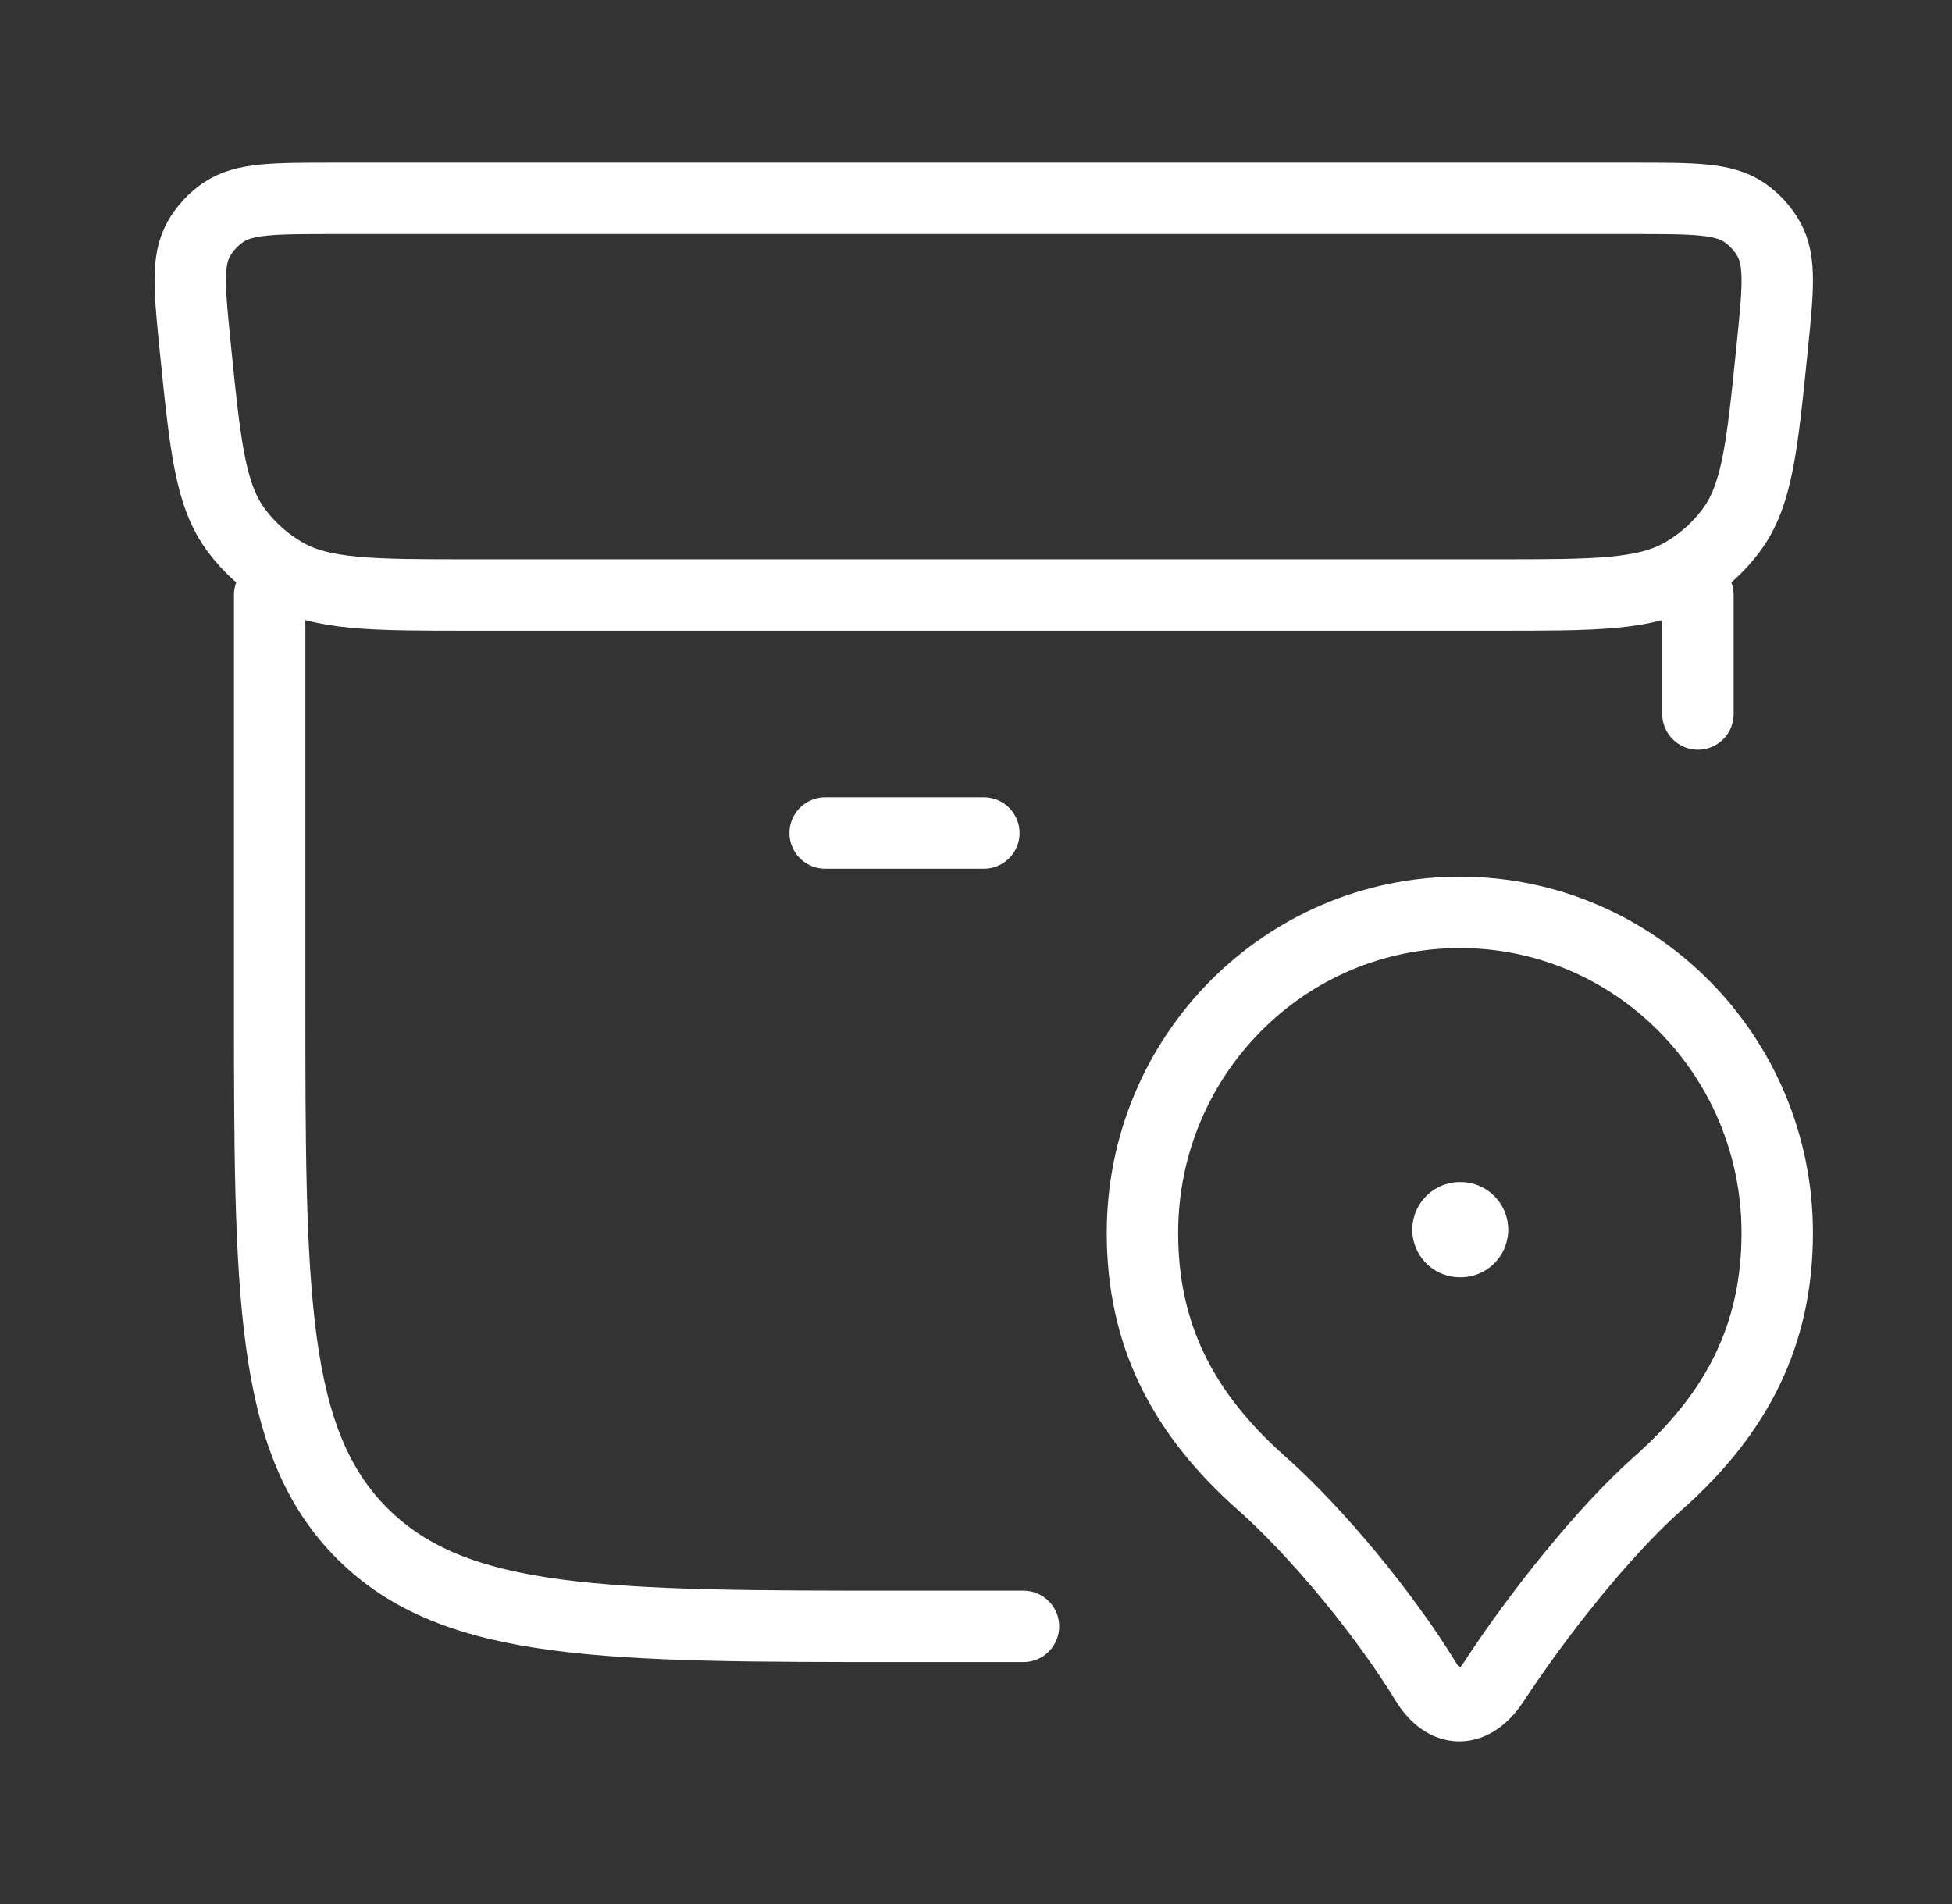 <svg width="41" height="40" viewBox="0 0 41 40" fill="none" xmlns="http://www.w3.org/2000/svg">
<rect x="0" y="0" width="41" height="40" fill="#333333" stroke="none"/>
<g id="Frame">
<path id="Vector" d="M34.326 4.167H6.999C5.749 4.167 5.123 4.167 4.69 4.462C4.476 4.608 4.298 4.802 4.172 5.027C3.918 5.482 3.98 6.097 4.104 7.326C4.312 9.377 4.416 10.403 4.96 11.136C5.231 11.502 5.574 11.809 5.97 12.039C6.763 12.5 7.807 12.5 9.895 12.5H31.431C33.519 12.5 34.563 12.5 35.356 12.039C35.751 11.809 36.095 11.502 36.366 11.136C36.91 10.403 37.013 9.377 37.221 7.326C37.346 6.097 37.408 5.482 37.153 5.027C37.027 4.802 36.85 4.608 36.635 4.462C36.202 4.167 35.577 4.167 34.326 4.167Z" stroke="white" stroke-width="1.5" stroke-linecap="round" stroke-linejoin="round"/>
<path id="Vector_2" d="M5.664 12.5V20.901C5.664 27.155 5.664 30.281 7.617 32.224C9.569 34.167 12.712 34.167 18.997 34.167H21.497M35.664 15V12.5" stroke="white" stroke-width="1.5" stroke-linecap="round" stroke-linejoin="round"/>
<path id="Vector_3" d="M30.663 19.167C26.981 19.167 23.996 22.181 23.996 25.901C23.996 28.027 24.829 29.68 26.496 31.157C27.671 32.199 29.094 33.928 29.948 35.329C30.358 36.001 30.938 36.001 31.377 35.329C32.275 33.956 33.655 32.199 34.829 31.157C36.496 29.68 37.329 28.027 37.329 25.901C37.329 22.181 34.345 19.167 30.663 19.167Z" stroke="white" stroke-width="1.5" stroke-linejoin="round"/>
<path id="Vector_4" d="M30.664 25.833H30.679" stroke="white" stroke-width="2" stroke-linecap="round" stroke-linejoin="round"/>
<path id="Vector_5" d="M17.332 17.5H20.665" stroke="white" stroke-width="1.5" stroke-linecap="round"/>
</g>
</svg>
